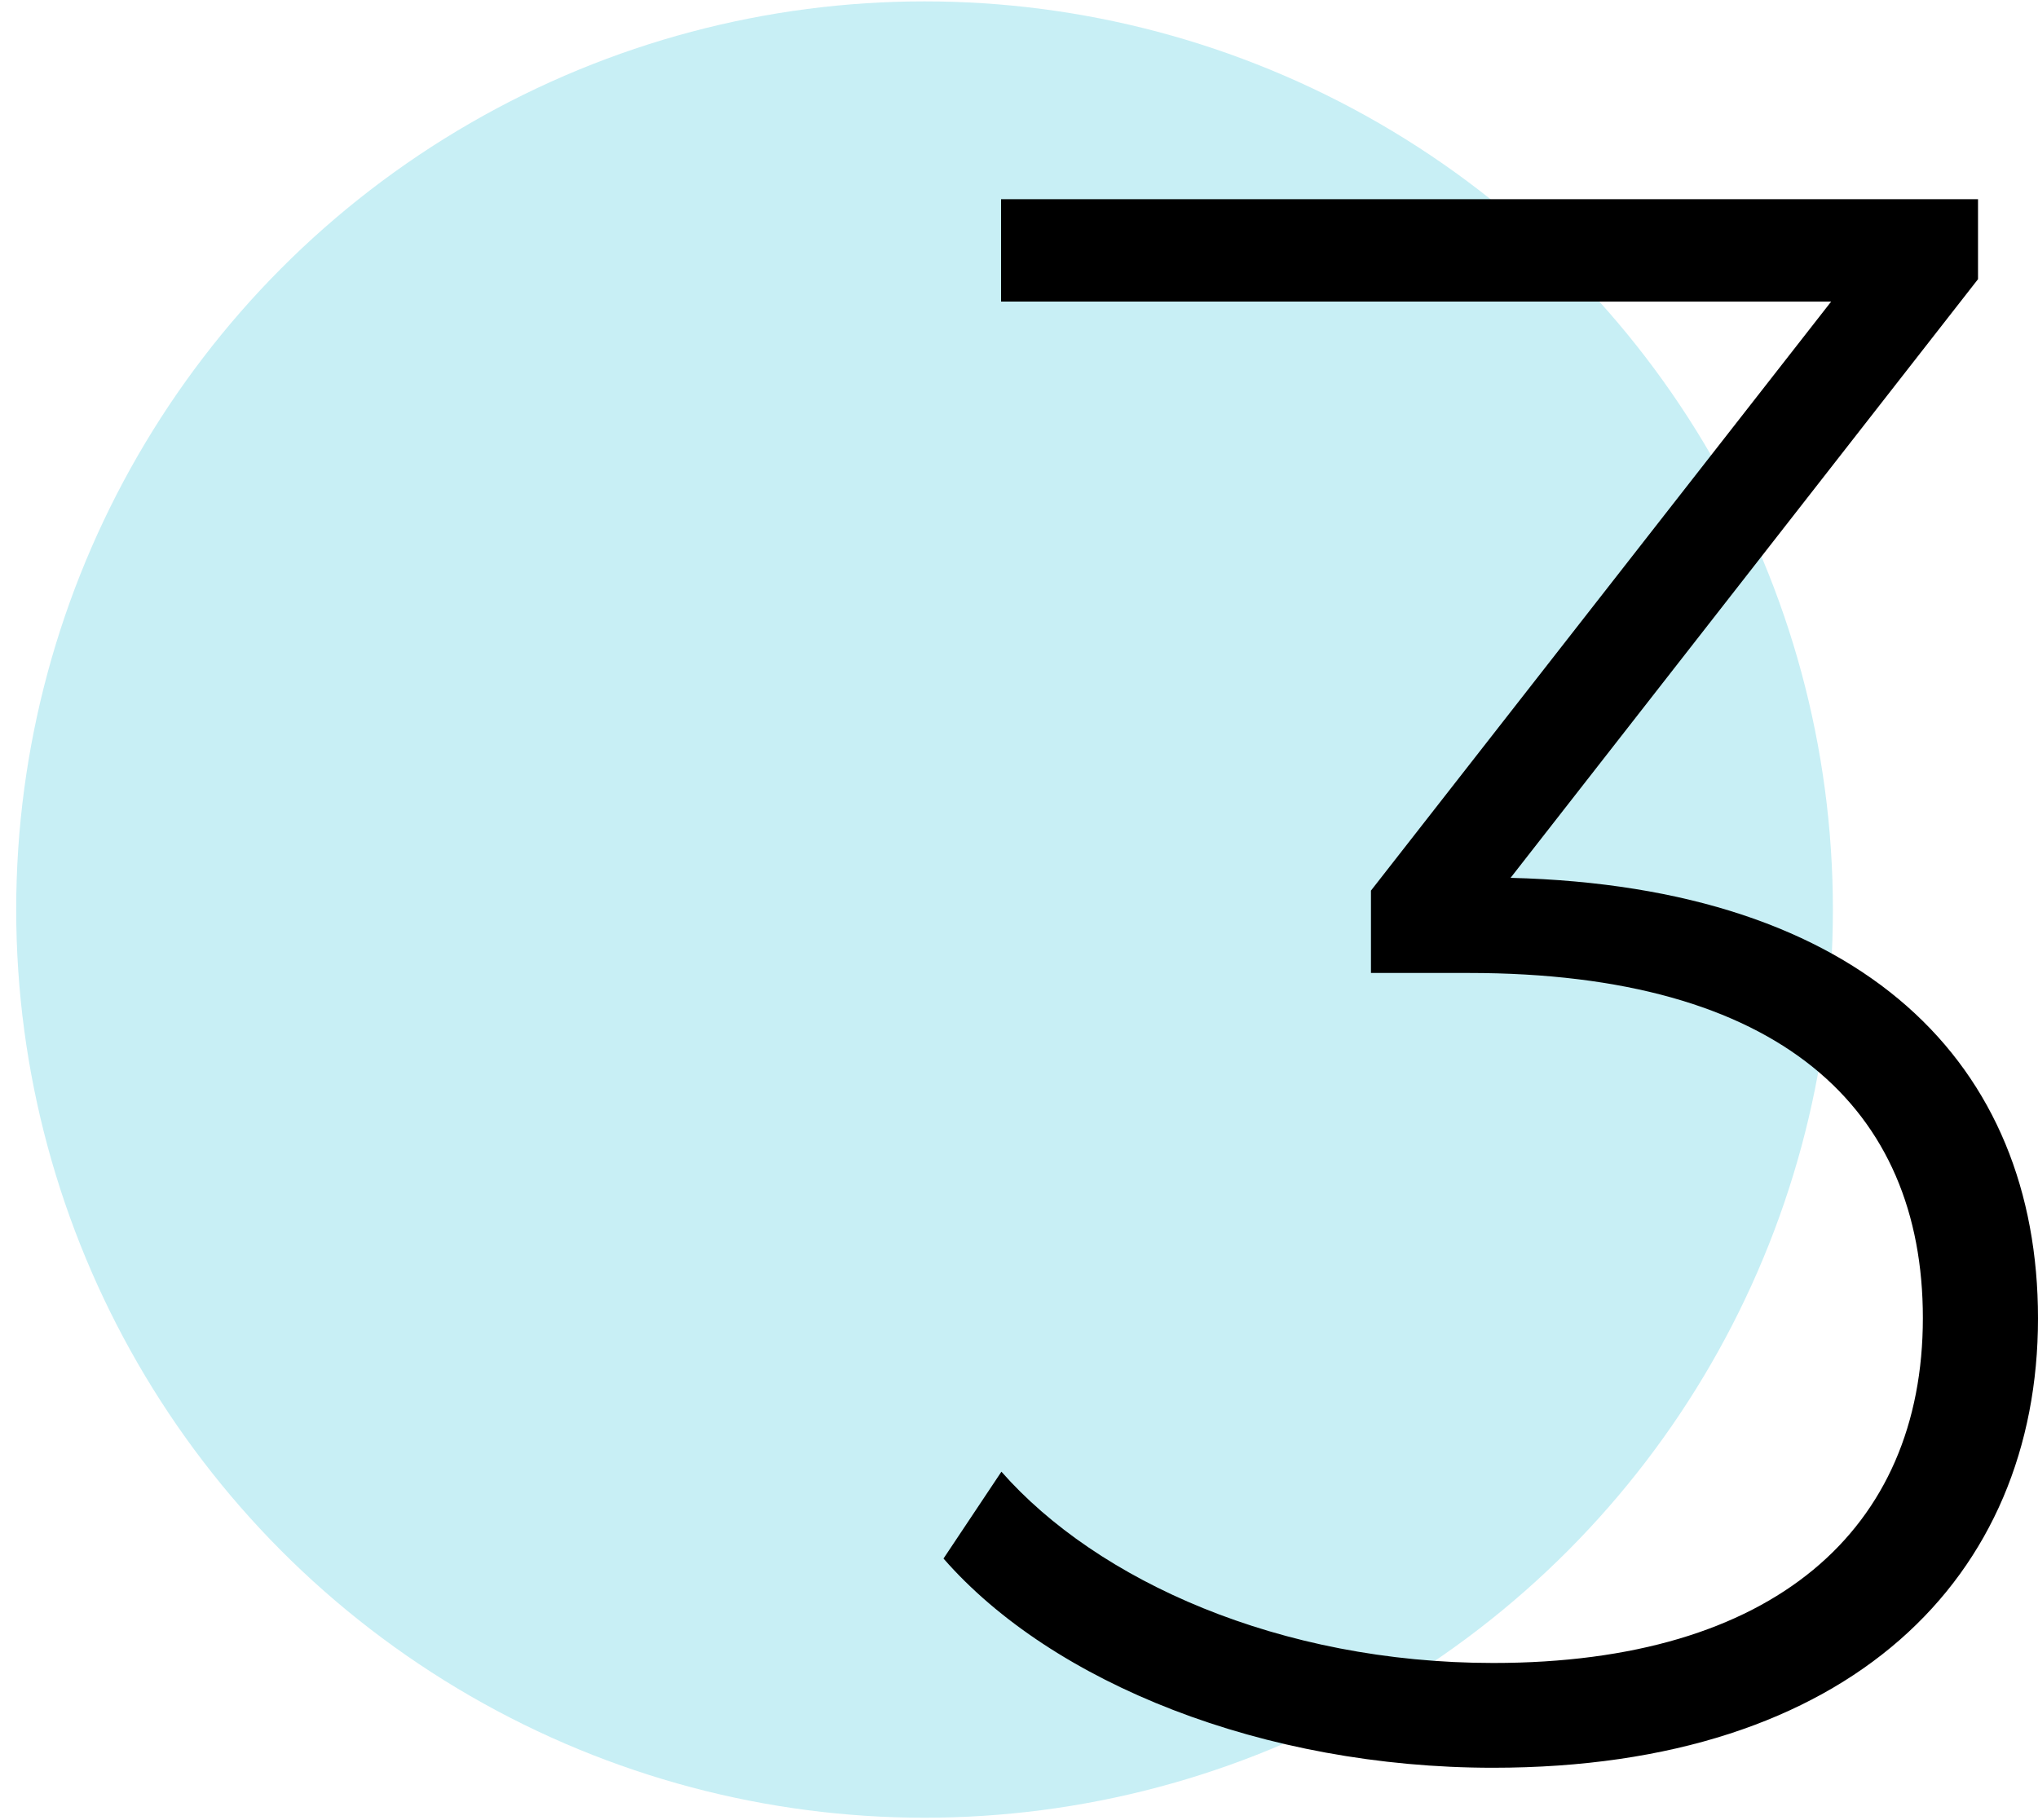 <?xml version="1.0" encoding="UTF-8"?>
<!-- Generator: Adobe Illustrator 28.3.0, SVG Export Plug-In . SVG Version: 6.00 Build 0)  -->
<svg xmlns="http://www.w3.org/2000/svg" xmlns:xlink="http://www.w3.org/1999/xlink" version="1.1" id="Calque_1" x="0px" y="0px" viewBox="0 0 591.2 528" style="enable-background:new 0 0 591.2 528;" xml:space="preserve">
<style type="text/css">
	.st0{fill:#C8EFF5;}
	.st1{enable-background:new    ;}
</style>
<circle id="Ellipse_43" class="st0" cx="268.2" cy="263.9" r="263.5"></circle>
<g class="st1">
	<path d="M591.2,382.5c0,74.9-54.2,130.4-158.1,130.4c-66.5,0-127.8-24.5-159.4-60.7l16.8-25.2c27.8,31.6,80.7,55.5,142.7,55.5   c81.3,0,124.6-38.7,124.6-100.1c0-60.7-41.3-100.1-131.7-100.1h-28.4v-23.9L531.2,87.5H290.4V57.8h283.4V81L438.2,254.7   C540.9,257.3,591.2,308.9,591.2,382.5z"></path>
</g>
</svg>
